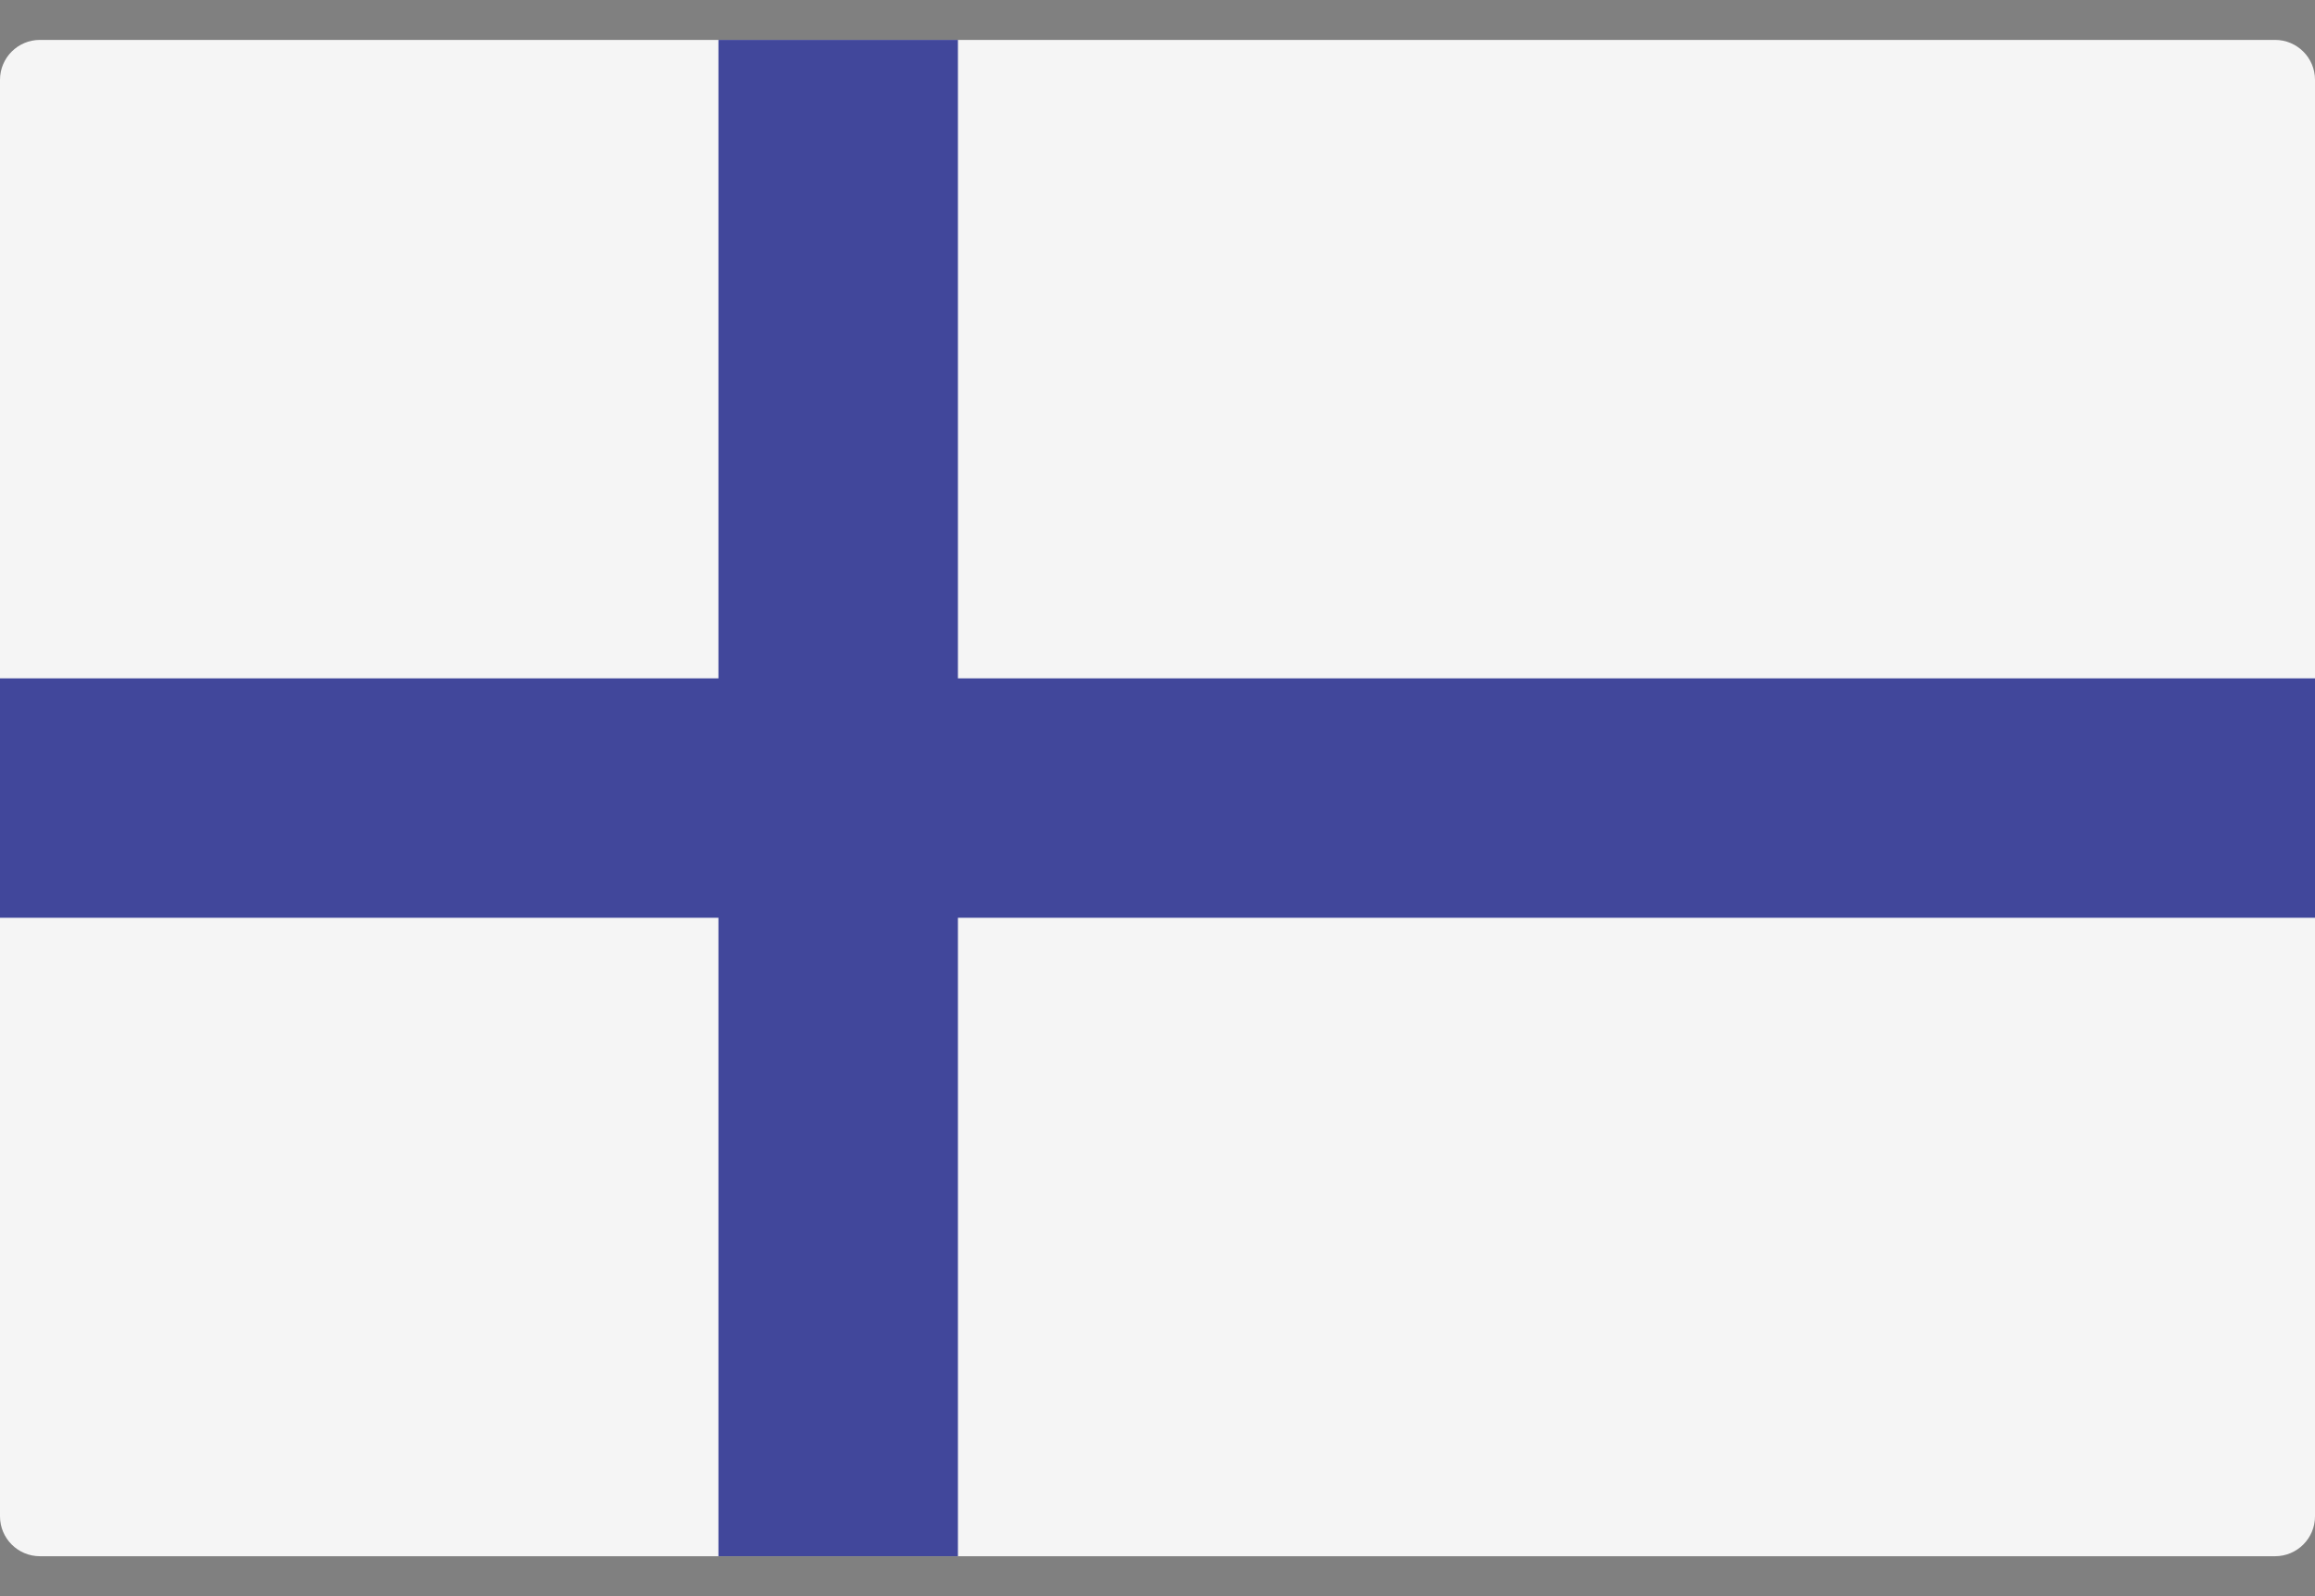<svg width="29" height="20" viewBox="0 0 29 20" fill="none" xmlns="http://www.w3.org/2000/svg">
<rect x="0" y="0" width="29" height="20" fill="#808080" stroke="none"/>
<path d="M28.5 19.5H0.5C0.224 19.5 0 19.276 0 19V1C0 0.724 0.224 0.5 0.5 0.5H28.5C28.776 0.5 29 0.724 29 1V19C29 19.276 28.776 19.5 28.5 19.5Z" fill="#F5F5F5"/>
<path d="M29 8.5H12V0.5H9V8.5H0V11.5H9V19.5H12V11.5H29V8.5Z" fill="#41479B"/>
</svg>
